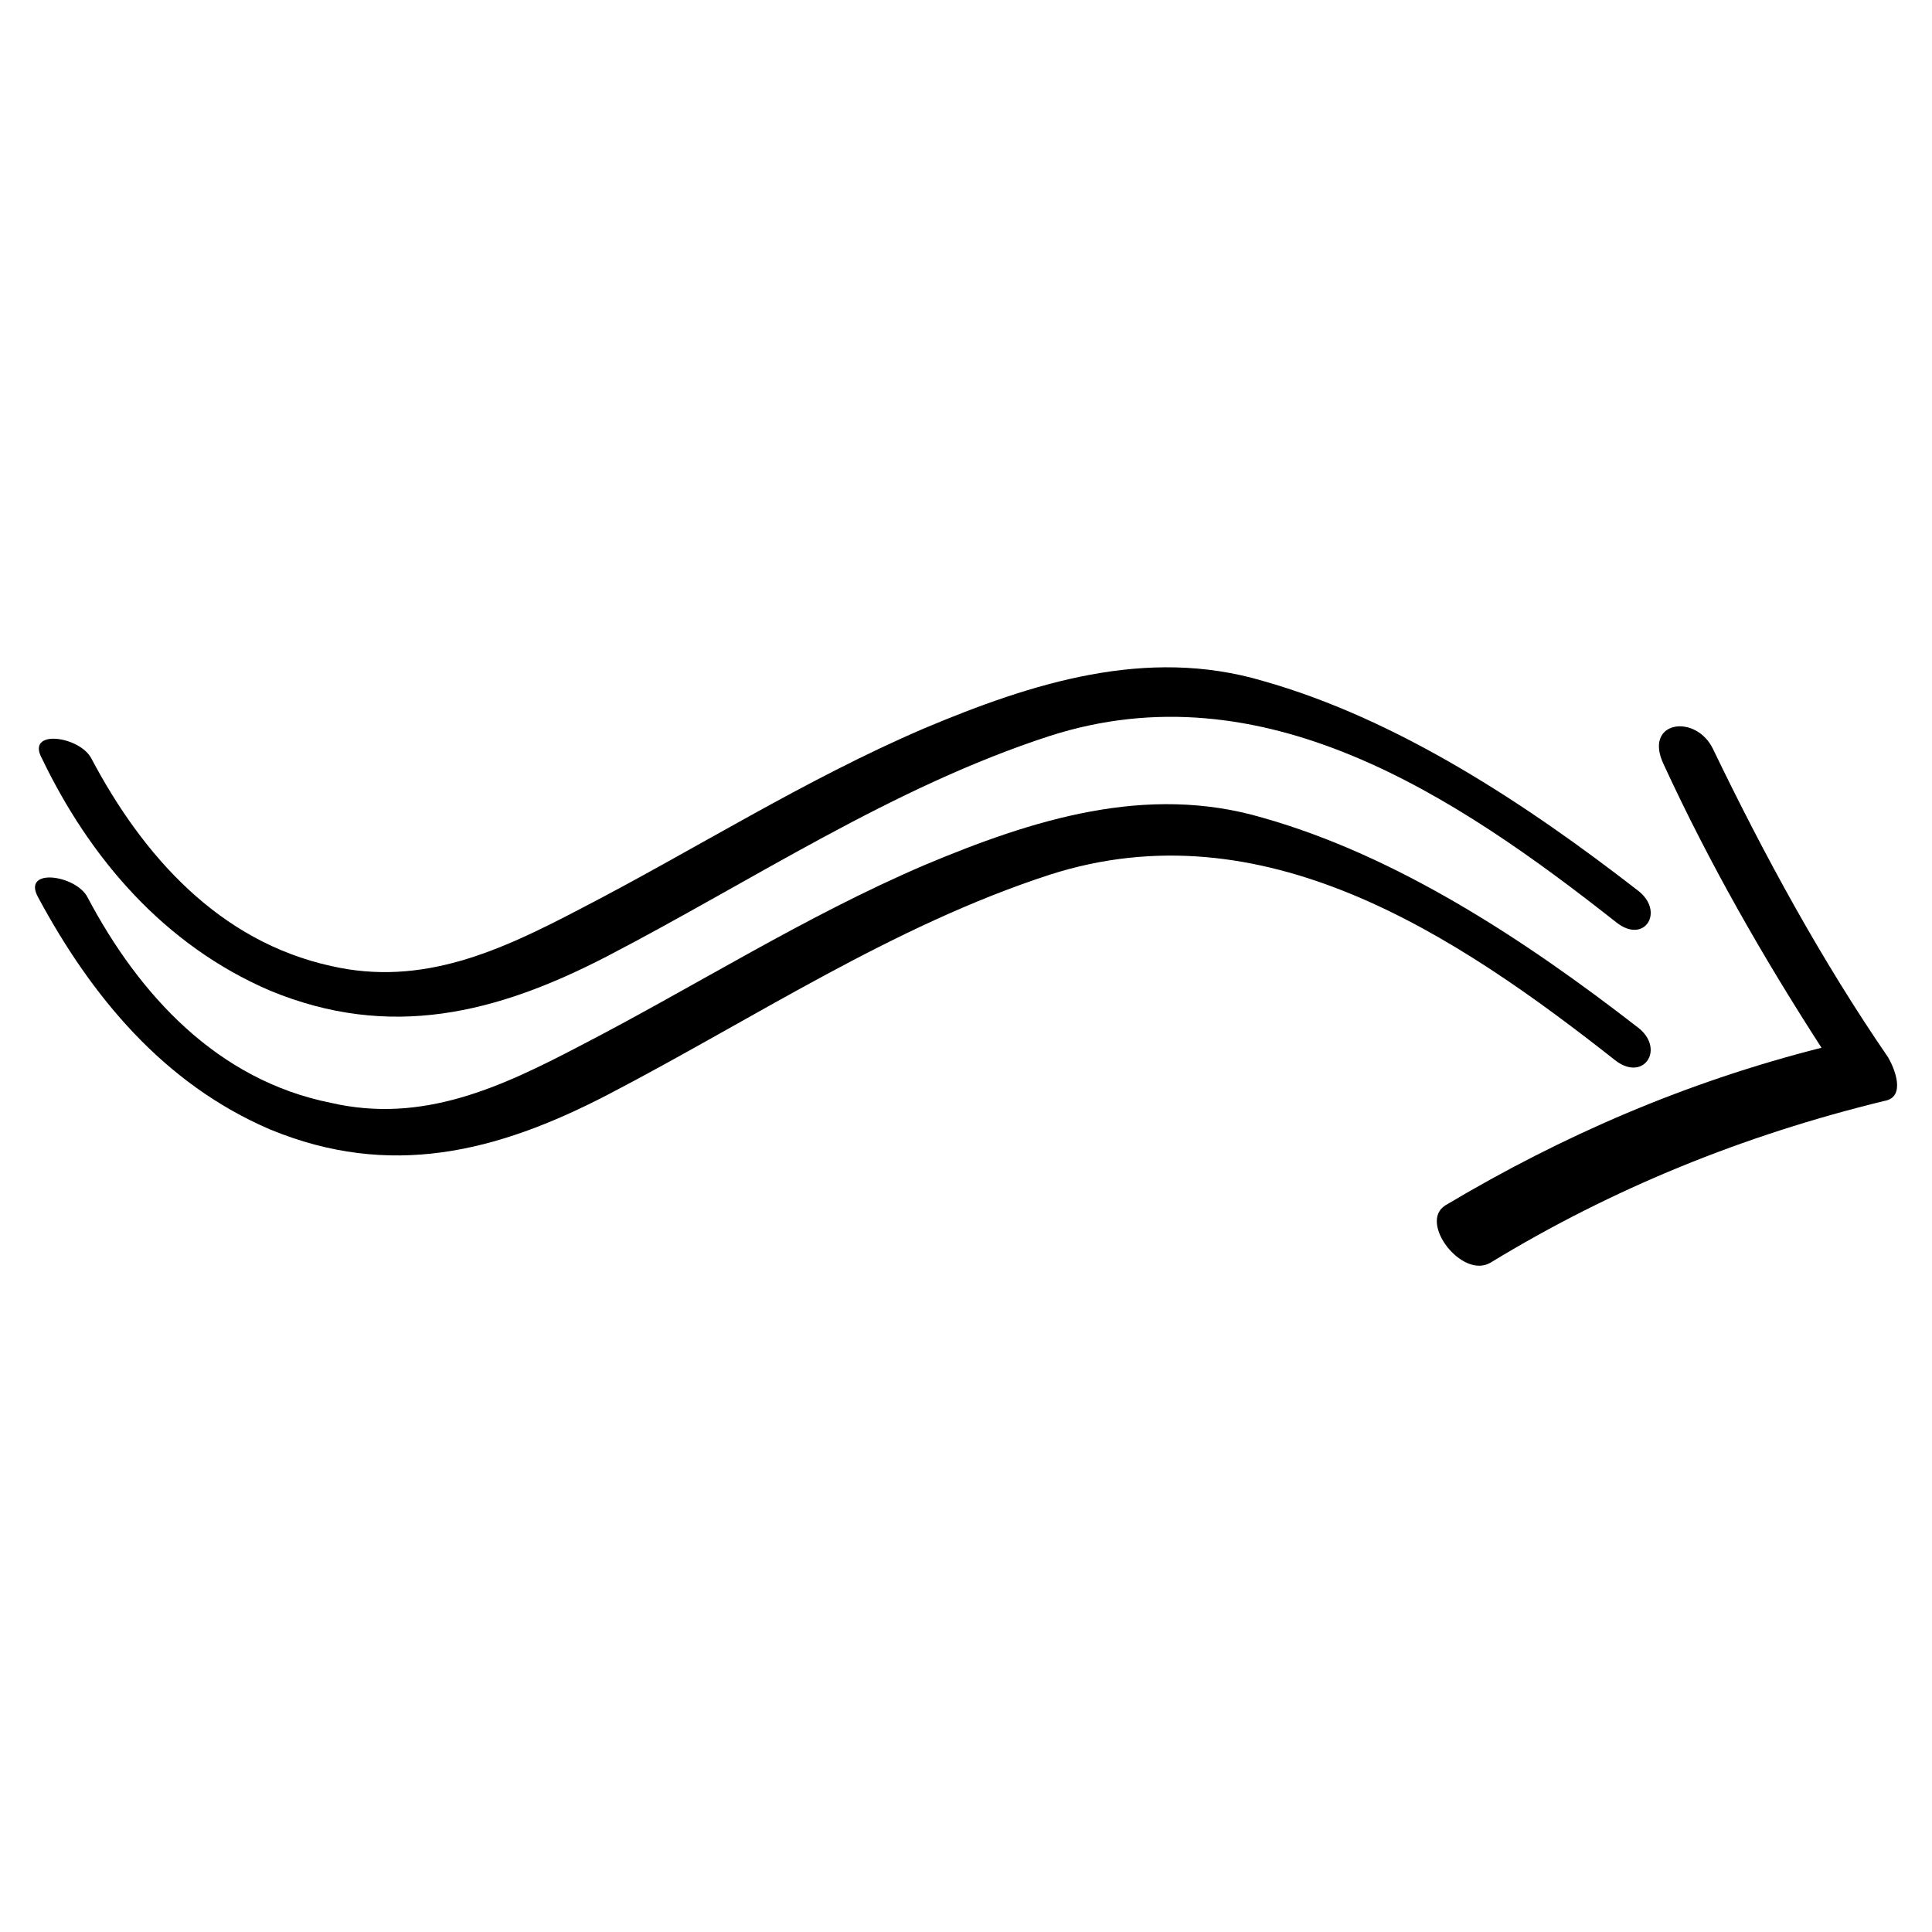 <?xml version="1.0" encoding="UTF-8"?>
<!-- Uploaded to: ICON Repo, www.iconrepo.com, Generator: ICON Repo Mixer Tools -->
<svg fill="#000000" width="800px" height="800px" version="1.1" viewBox="144 144 512 512" xmlns="http://www.w3.org/2000/svg">
 <g>
  <path d="m644.35 424.18c-17.637-25.691-32.75-53.402-46.352-81.617-4.535-9.574-18.641-7.559-13.098 4.031 12.09 26.199 26.199 50.883 41.816 75.066-35.77 9.07-68.52 23.176-99.754 41.816-7.055 4.535 4.535 19.648 12.09 15.113 32.242-19.648 67.008-33.754 104.29-42.824 6.043-1.004 2.519-9.066 1.008-11.586z"/>
  <path d="m215.61 406.55c31.738 13.098 59.953 6.047 89.176-9.07 38.793-20.152 75.57-44.84 117.39-58.441 56.426-18.137 107.31 15.617 150.14 49.375 7.559 6.047 13.098-3.023 5.543-8.566-29.223-22.672-63.48-45.344-99.25-55.418-30.73-9.07-60.961 0.504-89.68 12.594-31.738 13.602-60.961 32.242-91.191 47.863-21.16 11.082-41.816 20.656-66 15.113-29.727-6.551-49.879-29.223-63.48-54.914-3.023-6.047-17.633-8.062-13.098 0 12.594 26.199 32.242 49.375 60.457 61.465z"/>
  <path d="m577.84 416.12c-29.223-22.672-63.48-45.344-99.25-55.418-30.73-9.07-60.961 0.504-89.68 12.594-31.738 13.602-60.961 32.242-91.191 47.863-21.16 11.082-41.816 20.656-66 15.113-30.227-6.047-50.883-28.719-64.484-54.41-3.023-6.047-17.633-8.062-13.098 0 14.105 26.199 33.25 49.375 61.465 61.465 31.738 13.098 59.953 6.047 89.176-9.07 38.793-20.152 75.57-44.84 117.39-58.441 56.426-18.137 107.31 15.617 150.14 49.375 7.555 5.539 13.098-3.527 5.539-9.07z"/>
 </g>
</svg>